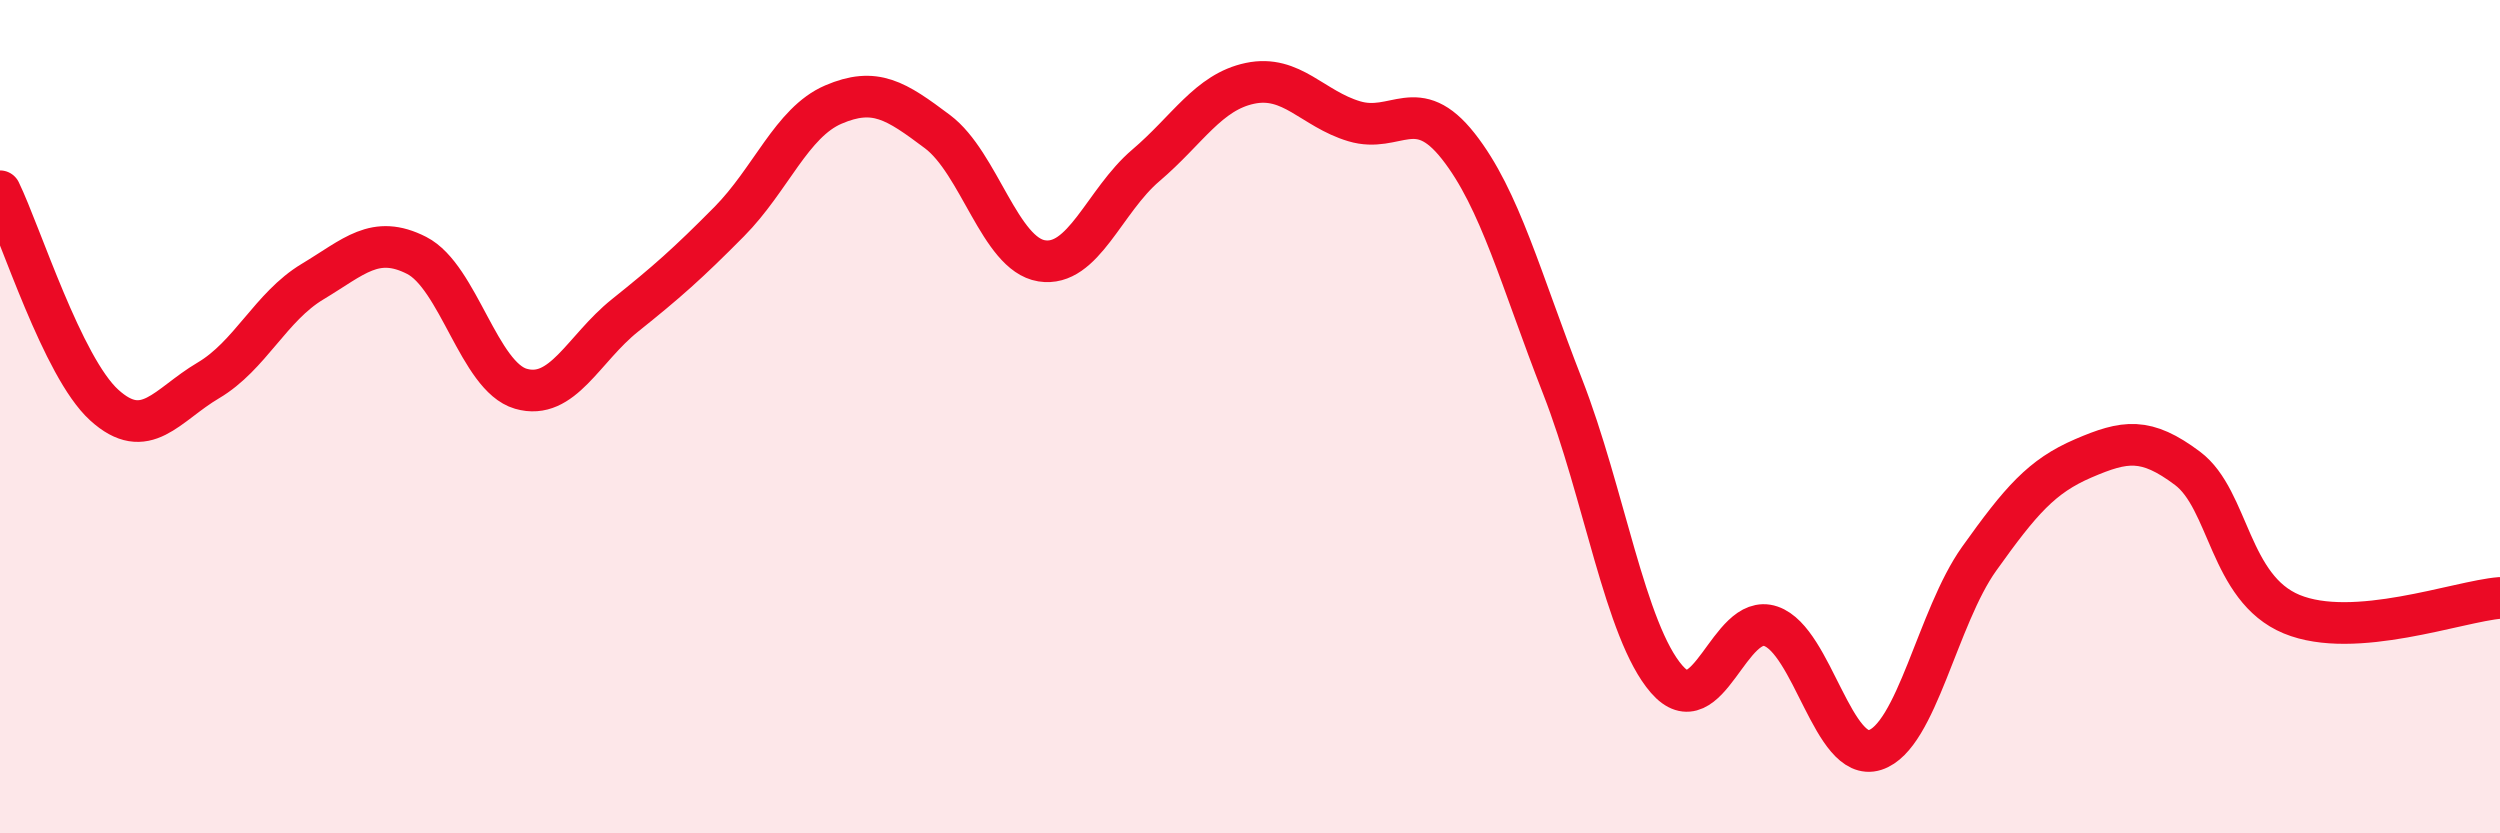 
    <svg width="60" height="20" viewBox="0 0 60 20" xmlns="http://www.w3.org/2000/svg">
      <path
        d="M 0,4.59 C 0.5,5.62 1.5,8.81 2.5,9.72 C 3.5,10.63 4,9.72 5,9.13 C 6,8.54 6.5,7.36 7.5,6.76 C 8.5,6.16 9,5.62 10,6.13 C 11,6.64 11.5,9.04 12.5,9.33 C 13.5,9.62 14,8.37 15,7.57 C 16,6.77 16.5,6.33 17.5,5.32 C 18.5,4.31 19,2.94 20,2.51 C 21,2.08 21.5,2.41 22.5,3.16 C 23.5,3.91 24,6.1 25,6.26 C 26,6.42 26.5,4.82 27.5,3.97 C 28.5,3.12 29,2.21 30,2 C 31,1.79 31.5,2.61 32.5,2.91 C 33.5,3.21 34,2.24 35,3.51 C 36,4.78 36.5,6.71 37.5,9.27 C 38.5,11.83 39,15.15 40,16.3 C 41,17.45 41.5,14.69 42.5,15.03 C 43.5,15.37 44,18.32 45,18 C 46,17.68 46.5,14.81 47.5,13.41 C 48.5,12.01 49,11.43 50,11 C 51,10.57 51.5,10.49 52.5,11.24 C 53.5,11.99 53.5,14.12 55,14.74 C 56.5,15.36 59,14.43 60,14.35L60 20L0 20Z"
        fill="#EB0A25"
        opacity="0.1"
        stroke-linecap="round"
        stroke-linejoin="round"
      />
      <path
        d="M 0,4.59 C 0.5,5.62 1.5,8.81 2.5,9.72 C 3.5,10.63 4,9.72 5,9.13 C 6,8.54 6.5,7.36 7.5,6.76 C 8.5,6.16 9,5.62 10,6.13 C 11,6.64 11.5,9.04 12.5,9.33 C 13.5,9.62 14,8.37 15,7.57 C 16,6.77 16.5,6.33 17.5,5.32 C 18.5,4.31 19,2.94 20,2.51 C 21,2.08 21.5,2.41 22.5,3.16 C 23.5,3.91 24,6.1 25,6.26 C 26,6.42 26.5,4.82 27.5,3.97 C 28.5,3.12 29,2.21 30,2 C 31,1.79 31.5,2.61 32.5,2.91 C 33.5,3.21 34,2.24 35,3.51 C 36,4.78 36.5,6.71 37.5,9.27 C 38.5,11.83 39,15.15 40,16.3 C 41,17.45 41.5,14.69 42.5,15.03 C 43.5,15.37 44,18.32 45,18 C 46,17.68 46.5,14.81 47.5,13.41 C 48.5,12.01 49,11.43 50,11 C 51,10.57 51.5,10.49 52.5,11.24 C 53.5,11.99 53.5,14.12 55,14.74 C 56.5,15.36 59,14.43 60,14.35"
        stroke="#EB0A25"
        stroke-width="1"
        fill="none"
        stroke-linecap="round"
        stroke-linejoin="round"
      />
    </svg>
  
